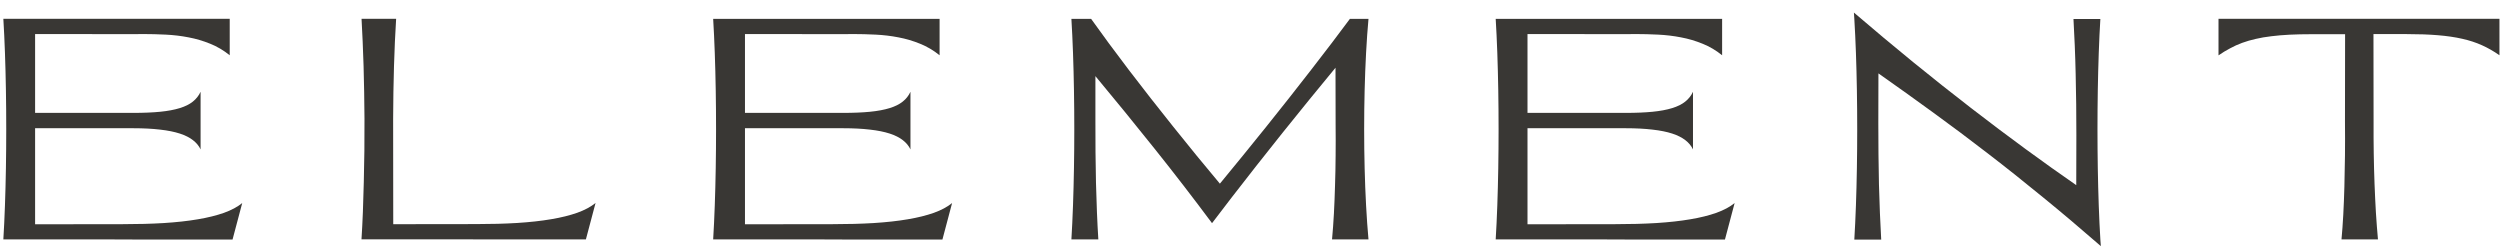 <?xml version="1.0" encoding="UTF-8"?> <svg xmlns="http://www.w3.org/2000/svg" width="2753" height="272" viewBox="0 0 2753 272" fill="none"><path d="M2442.96 20.715H2752.4V60.858C2746.16 56.444 2739.74 52.794 2733.21 49.851C2726.68 46.908 2719.44 44.495 2711.49 42.729C2703.54 40.904 2694.6 39.609 2684.65 38.785C2674.76 37.961 2663.34 37.549 2650.39 37.549H2613.66L2613.78 134.611C2613.72 146.03 2613.78 157.508 2613.96 168.927C2614.13 180.288 2614.43 191.471 2614.84 202.478C2615.25 213.427 2615.78 224.08 2616.37 234.44C2617.02 244.682 2617.78 254.453 2618.61 263.635H2578.46C2579.23 255.395 2579.88 246.389 2580.41 236.618C2580.94 226.788 2581.35 216.37 2581.64 205.48C2581.94 194.532 2582.17 183.054 2582.29 171.164C2582.41 159.156 2582.41 146.913 2582.29 134.435L2582.41 37.667H2545.15C2536.55 37.667 2528.61 37.843 2521.31 38.197C2514.07 38.55 2507.36 39.138 2501.18 39.904C2495 40.61 2489.29 41.611 2483.99 42.847C2478.69 44.024 2473.75 45.495 2469.04 47.202C2464.39 48.909 2459.98 50.911 2455.68 53.265C2451.38 55.502 2447.2 58.092 2443.02 60.976V20.715H2442.96Z" fill="#393734"></path><path d="M252.967 20.715V60.858C246.257 55.443 239.076 51.205 231.424 48.144C223.772 45.025 215.825 42.67 207.644 41.14C199.521 39.55 191.162 38.55 182.628 38.138C174.152 37.726 165.734 37.49 157.376 37.49C154.139 37.49 150.901 37.49 147.664 37.608H138.246L61.315 37.49H38.653V124.311H146.722C158.024 124.311 167.912 123.899 176.329 123.075C184.747 122.25 191.928 120.897 197.873 119.072C203.877 117.247 208.703 114.834 212.353 111.891C216.061 108.948 218.945 105.298 220.887 101.06V164.513C219.063 160.628 216.237 157.273 212.529 154.389C208.88 151.504 203.994 149.032 198.049 147.09C192.045 145.147 184.805 143.676 176.329 142.734C167.912 141.734 158.024 141.204 146.722 141.204H38.653V246.977L135.068 246.86C151.549 246.86 166.735 246.448 180.509 245.624C194.341 244.741 206.761 243.387 217.768 241.503C228.775 239.679 238.428 237.265 246.61 234.381C254.791 231.438 261.502 227.848 266.74 223.61L256.086 263.753H150.195C139.659 263.694 129.064 263.635 118.41 263.635H3.689C4.396 251.981 4.984 239.561 5.455 226.258C5.926 212.956 6.279 199.3 6.515 185.173C6.75 171.046 6.868 156.743 6.868 142.204C6.868 127.666 6.75 113.362 6.515 99.236C6.279 85.109 5.926 71.394 5.455 58.151C4.984 44.848 4.396 32.369 3.689 20.715H252.967Z" fill="#393734"></path><path d="M436.218 20.797C435.747 28.744 435.276 37.102 434.864 45.872C434.511 54.584 434.158 63.59 433.864 72.89C433.628 82.19 433.393 91.725 433.216 101.437C433.099 111.091 432.981 120.92 432.922 130.809L433.04 246.883L524.157 246.766C540.638 246.766 555.824 246.354 569.598 245.53C583.43 244.647 595.85 243.293 606.857 241.409C617.864 239.585 627.517 237.171 635.699 234.287C643.881 231.344 650.591 227.754 655.83 223.516L645.176 263.659H539.284C528.748 263.6 518.153 263.541 507.499 263.541H398.076C398.665 254.065 399.195 243.999 399.607 233.463C400.019 222.868 400.372 211.92 400.607 200.619C400.902 189.317 401.137 177.78 401.255 166.008C401.372 154.236 401.431 142.522 401.372 130.75C401.314 120.862 401.196 111.032 401.019 101.32C400.902 91.608 400.666 82.072 400.372 72.772C400.136 63.472 399.783 54.466 399.371 45.755C399.018 36.984 398.606 28.626 398.135 20.68H436.218V20.797Z" fill="#393734"></path><path d="M1034.68 20.715V60.858C1027.97 55.443 1020.78 51.205 1013.13 48.144C1005.48 45.025 997.535 42.67 989.353 41.14C981.23 39.55 972.872 38.55 964.337 38.138C955.861 37.726 947.444 37.49 939.085 37.49C935.848 37.49 932.611 37.49 929.373 37.608H919.956L843.024 37.49H820.362V124.311H928.432C939.733 124.311 949.622 123.899 958.039 123.075C966.456 122.25 973.637 120.897 979.582 119.072C985.586 117.247 990.412 114.834 994.062 111.891C997.829 108.948 1000.65 105.298 1002.6 101.06V164.513C1000.77 160.628 997.947 157.273 994.238 154.389C990.589 151.504 985.704 149.032 979.759 147.09C973.755 145.147 966.515 143.676 958.039 142.734C949.622 141.734 939.733 141.204 928.432 141.204H820.362V246.977L916.777 246.86C933.258 246.86 948.444 246.448 962.218 245.624C976.05 244.741 988.47 243.387 999.477 241.503C1010.48 239.679 1020.14 237.265 1028.32 234.381C1036.5 231.438 1043.21 227.848 1048.45 223.61L1037.8 263.753H931.904C921.368 263.694 910.773 263.635 900.119 263.635H785.34C786.046 251.981 786.635 239.561 787.106 226.258C787.577 212.956 787.93 199.3 788.165 185.173C788.401 171.046 788.518 156.743 788.518 142.204C788.518 127.666 788.401 113.362 788.165 99.236C787.93 85.109 787.577 71.394 787.106 58.151C786.635 44.848 786.046 32.428 785.34 20.774H1034.62L1034.68 20.715Z" fill="#393734"></path><path d="M1179.83 263.647C1180.53 251.992 1181.12 239.572 1181.59 226.27C1182.06 212.967 1182.42 199.311 1182.65 185.185C1182.89 171.058 1183.01 156.755 1183.01 142.216C1183.01 127.677 1182.89 113.374 1182.65 99.247C1182.42 85.121 1182.06 71.406 1181.59 58.162C1181.12 44.859 1180.53 32.44 1179.83 20.785H1201.55C1207.61 29.32 1214.14 38.326 1221.15 47.803C1228.15 57.22 1235.45 66.991 1243.1 77.056C1250.81 87.063 1258.76 97.364 1266.94 107.9C1275.18 118.377 1283.54 128.972 1292.02 139.567C1300.49 150.103 1309.03 160.698 1317.62 171.234C1326.27 181.771 1334.87 192.13 1343.34 202.254C1351.76 192.13 1360.24 181.771 1368.77 171.234C1377.37 160.698 1385.9 150.103 1394.38 139.567C1402.85 128.972 1411.27 118.377 1419.57 107.9C1427.87 97.364 1435.93 87.063 1443.7 77.056C1451.53 66.991 1459.01 57.22 1466.19 47.803C1473.37 38.326 1480.14 29.32 1486.5 20.785H1506.98C1505.92 32.381 1505.04 44.859 1504.33 58.162C1503.62 71.465 1503.09 85.121 1502.74 99.247C1502.39 113.374 1502.21 127.677 1502.21 142.216C1502.21 156.755 1502.39 171.058 1502.74 185.185C1503.09 199.311 1503.62 213.026 1504.33 226.27C1505.04 239.572 1505.92 251.992 1506.98 263.647H1466.84C1467.66 254.7 1468.37 245.223 1468.9 235.276C1469.43 225.269 1469.84 214.91 1470.13 204.315C1470.48 193.661 1470.72 182.771 1470.78 171.647C1470.9 160.522 1470.9 149.338 1470.78 138.213L1470.66 74.584C1461.13 86.062 1451.41 97.893 1441.58 110.019C1431.81 122.085 1422.04 134.211 1412.21 146.395C1402.5 158.579 1392.91 170.646 1383.49 182.595C1374.07 194.602 1365.01 206.257 1356.24 217.558L1334.69 245.753C1314.09 218.088 1293.08 190.835 1271.53 163.877C1250.05 136.977 1228.27 110.254 1206.26 83.826V132.504C1206.2 144.099 1206.26 155.754 1206.37 167.35C1206.49 178.886 1206.67 190.247 1206.9 201.43C1207.2 212.555 1207.55 223.386 1207.96 233.922C1208.38 244.34 1208.91 254.288 1209.49 263.647H1179.89H1179.83Z" fill="#393734"></path><path d="M1896.4 20.715V60.858C1889.69 55.443 1882.51 51.205 1874.85 48.144C1867.2 45.025 1859.32 42.67 1851.07 41.14C1842.95 39.55 1834.59 38.55 1826.06 38.138C1817.58 37.726 1809.17 37.49 1800.81 37.49C1797.57 37.49 1794.33 37.49 1791.09 37.608H1781.68L1704.75 37.49H1682.08V124.311H1790.15C1801.45 124.311 1811.34 123.899 1819.76 123.075C1828.18 122.25 1835.36 120.897 1841.3 119.072C1847.31 117.247 1852.13 114.834 1855.78 111.891C1859.49 108.948 1862.38 105.298 1864.32 101.06V164.513C1862.49 160.628 1859.67 157.273 1855.96 154.389C1852.25 151.504 1847.43 149.032 1841.48 147.09C1835.48 145.147 1828.24 143.676 1819.76 142.734C1811.34 141.734 1801.45 141.204 1790.15 141.204H1682.08V246.977L1778.5 246.86C1794.98 246.86 1810.17 246.448 1823.94 245.624C1837.77 244.741 1850.19 243.387 1861.2 241.503C1872.21 239.679 1881.86 237.265 1890.04 234.381C1898.22 231.438 1904.93 227.848 1910.17 223.61L1899.52 263.753H1793.63C1783.09 263.694 1772.49 263.635 1761.84 263.635H1647.06C1647.77 251.981 1648.36 239.561 1648.83 226.258C1649.3 212.956 1649.65 199.3 1649.89 185.173C1650.12 171.046 1650.24 156.743 1650.24 142.204C1650.24 127.666 1650.12 113.362 1649.89 99.236C1649.65 85.109 1649.3 71.394 1648.83 58.151C1648.36 44.848 1647.77 32.428 1647.06 20.774H1896.34L1896.4 20.715Z" fill="#393734"></path><path d="M2041.98 263.69C2042.69 252.036 2043.27 239.616 2043.75 226.313C2044.22 213.011 2044.57 199.355 2044.81 185.228C2045.04 171.101 2045.16 156.798 2045.16 142.259C2045.16 127.721 2045.04 113.417 2044.81 99.291C2044.57 85.164 2044.22 71.449 2043.75 58.206C2043.27 44.903 2042.69 32.483 2041.98 20.829L2041.51 13.824C2063.35 32.542 2085.07 50.73 2106.73 68.389C2128.39 85.988 2149.58 102.822 2170.36 118.833C2191.13 134.843 2211.26 150.029 2230.75 164.274C2250.23 178.518 2268.77 191.703 2286.37 203.887L2286.49 148.734C2286.49 137.374 2286.43 126.014 2286.31 114.771C2286.2 103.47 2285.96 92.345 2285.72 81.515C2285.49 70.684 2285.14 60.148 2284.72 49.906C2284.31 39.723 2283.84 30.011 2283.31 20.888H2312.92C2312.21 32.483 2311.62 44.962 2311.15 58.264C2310.68 71.567 2310.33 85.223 2310.09 99.35C2309.86 113.476 2309.74 127.78 2309.74 142.318C2309.74 156.857 2309.86 171.16 2310.09 185.287C2310.33 199.414 2310.68 213.128 2311.15 226.372C2311.62 239.675 2312.21 252.095 2312.92 263.749L2313.45 271.048C2291.67 252.095 2270.54 234.201 2249.94 217.425C2229.39 200.591 2209.15 184.463 2189.07 169.041C2169 153.561 2149.05 138.61 2129.09 124.13C2109.14 109.591 2088.95 95.171 2068.53 80.808L2068.41 135.961C2068.41 147.322 2068.47 158.682 2068.58 170.042C2068.7 181.284 2068.88 192.35 2069.11 203.24C2069.41 214.07 2069.76 224.606 2070.17 234.848C2070.59 245.031 2071.06 254.743 2071.59 263.867H2041.98V263.69Z" fill="#393734"></path></svg> 